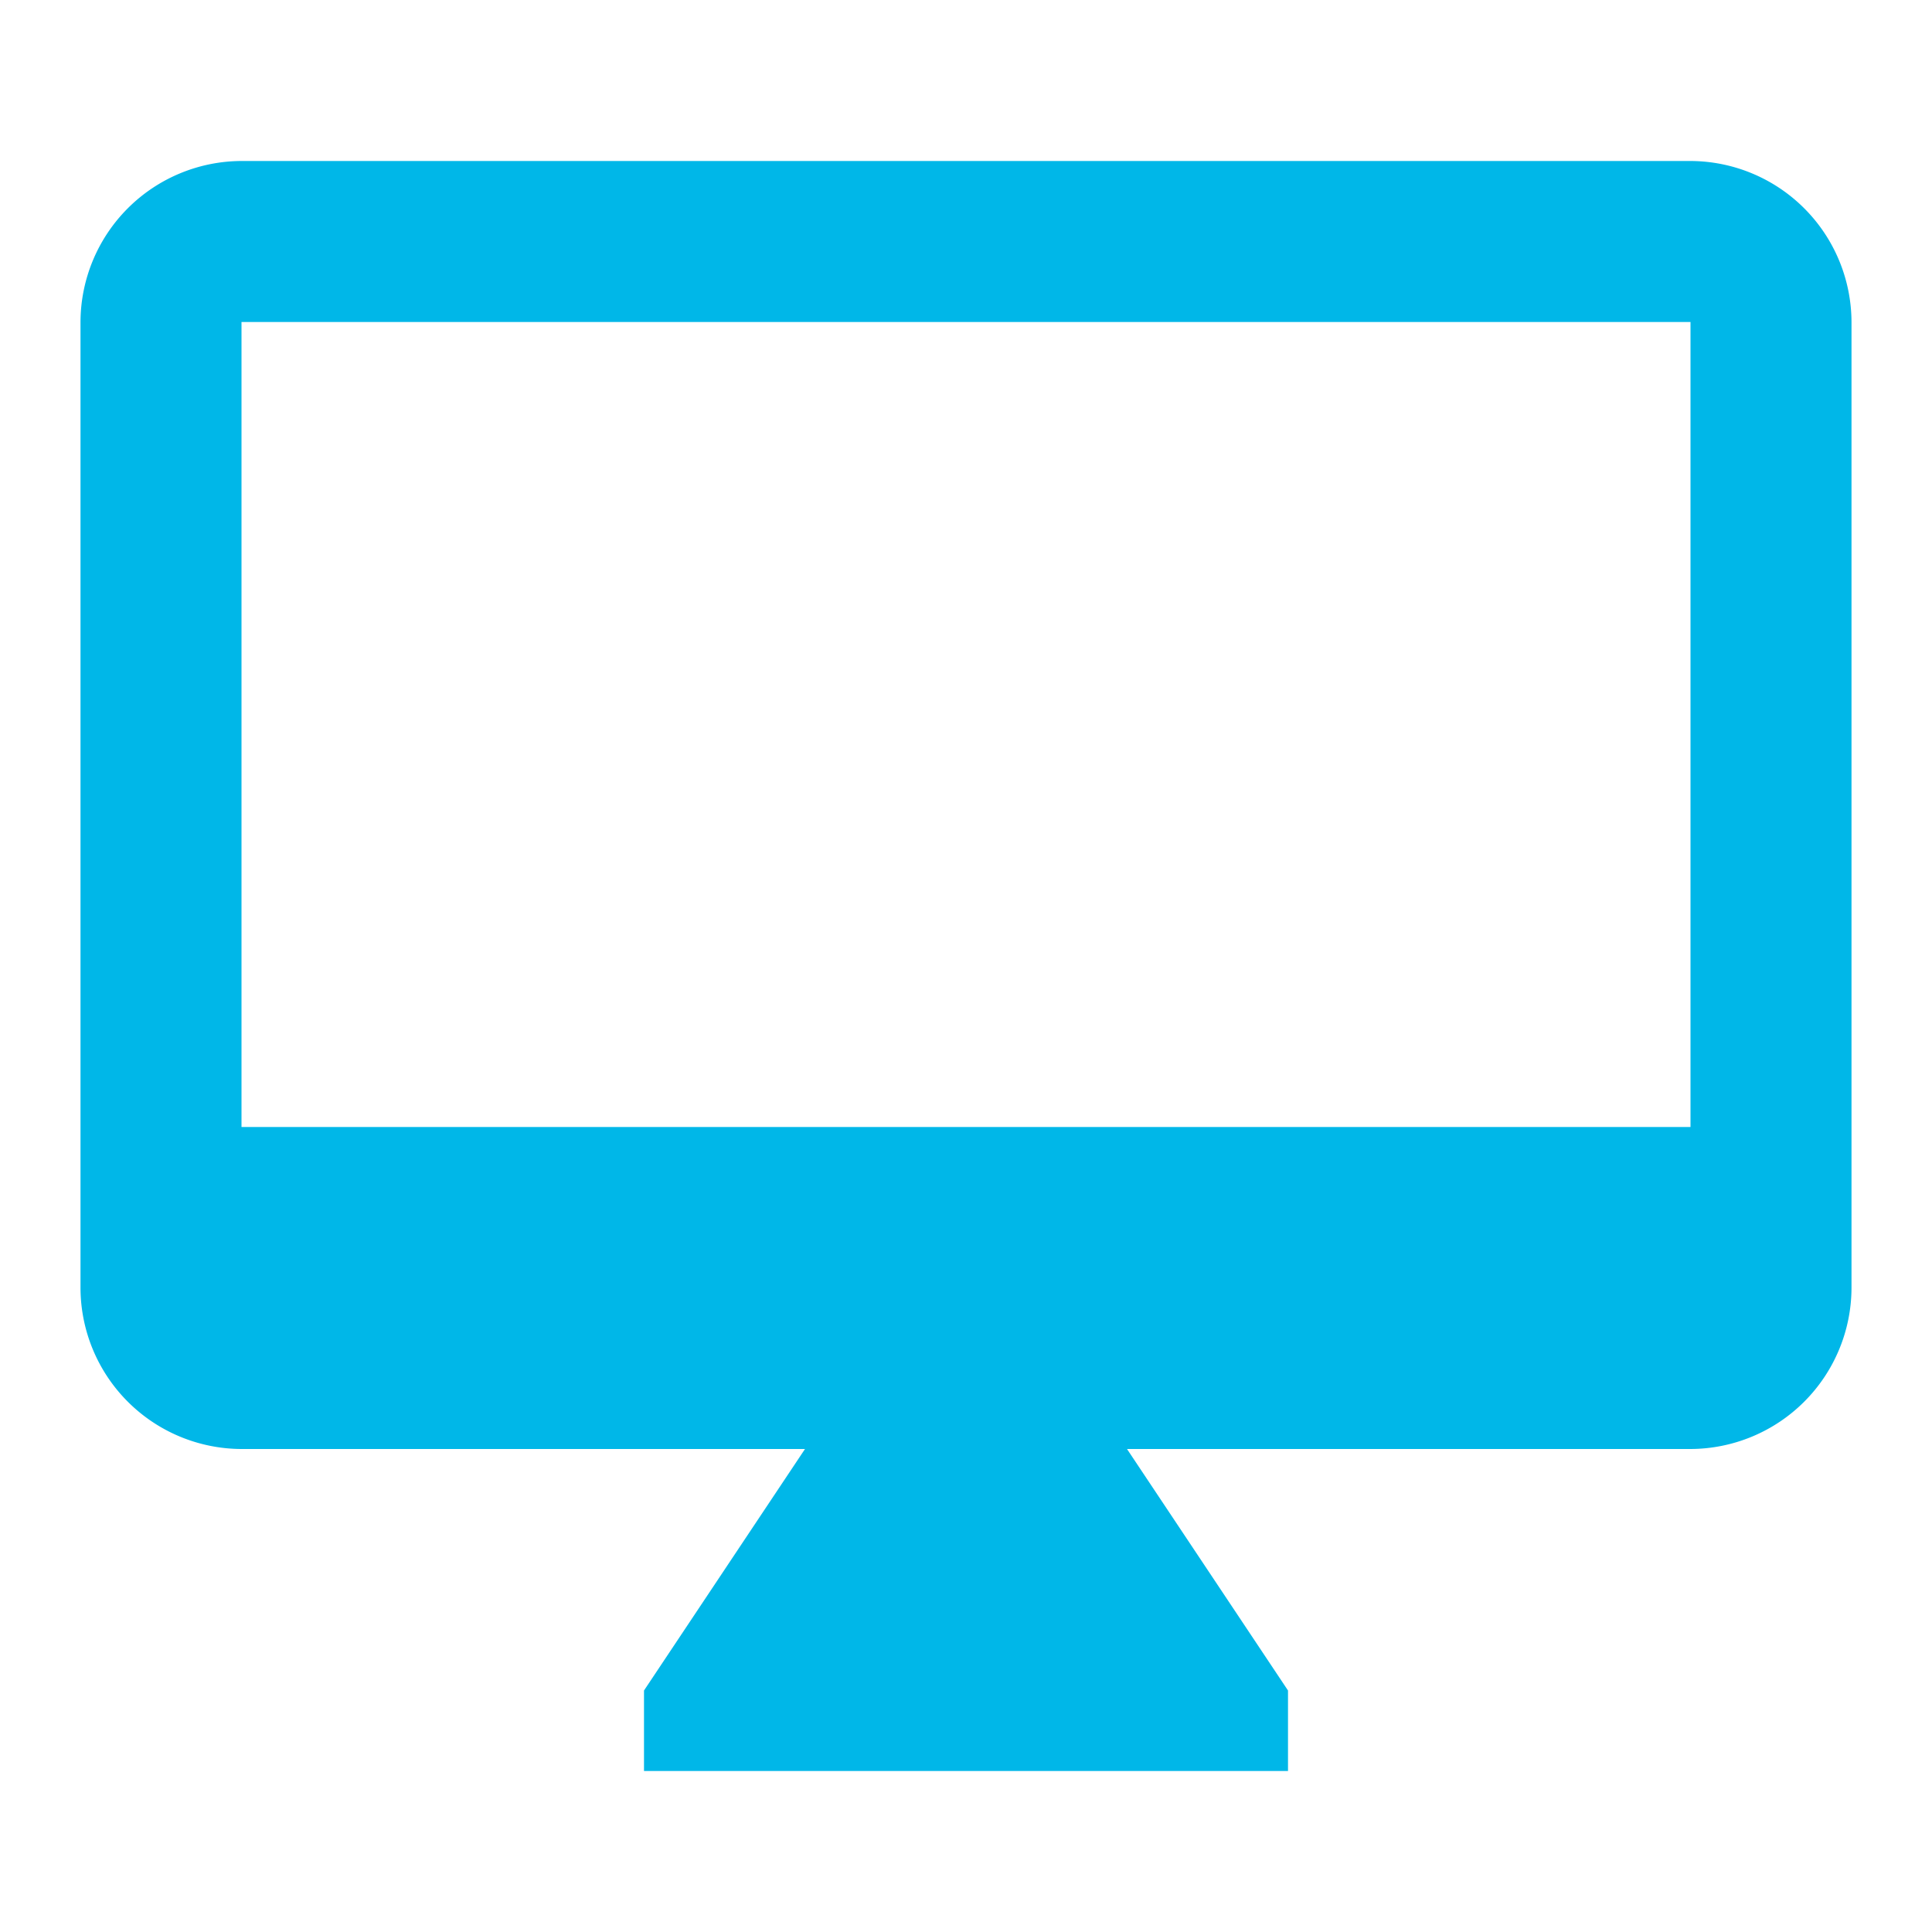 <svg xmlns="http://www.w3.org/2000/svg" width="60" height="60"><defs><clipPath id="a"><path data-name="Прямоугольник 383" transform="translate(-1189 3908)" fill="#fff" d="M0 0h60v60H0z"/></clipPath></defs><g data-name="Providers can review, log in" transform="translate(1189 -3908)" clip-path="url(#a)"><path data-name="Контур 467" d="M-1189 3908h60v60h-60z" fill="none"/><path data-name="Контур 468" d="M-1136.5 3913h-45a5.015 5.015 0 00-5 5v30a5.015 5.015 0 005 5h17.5l-5 7.5v2.5h20v-2.5l-5-7.5h17.5a5.015 5.015 0 005-5v-30a5.015 5.015 0 00-5-5zm0 30h-45v-25h45z" fill="#00b7e8"/></g></svg>